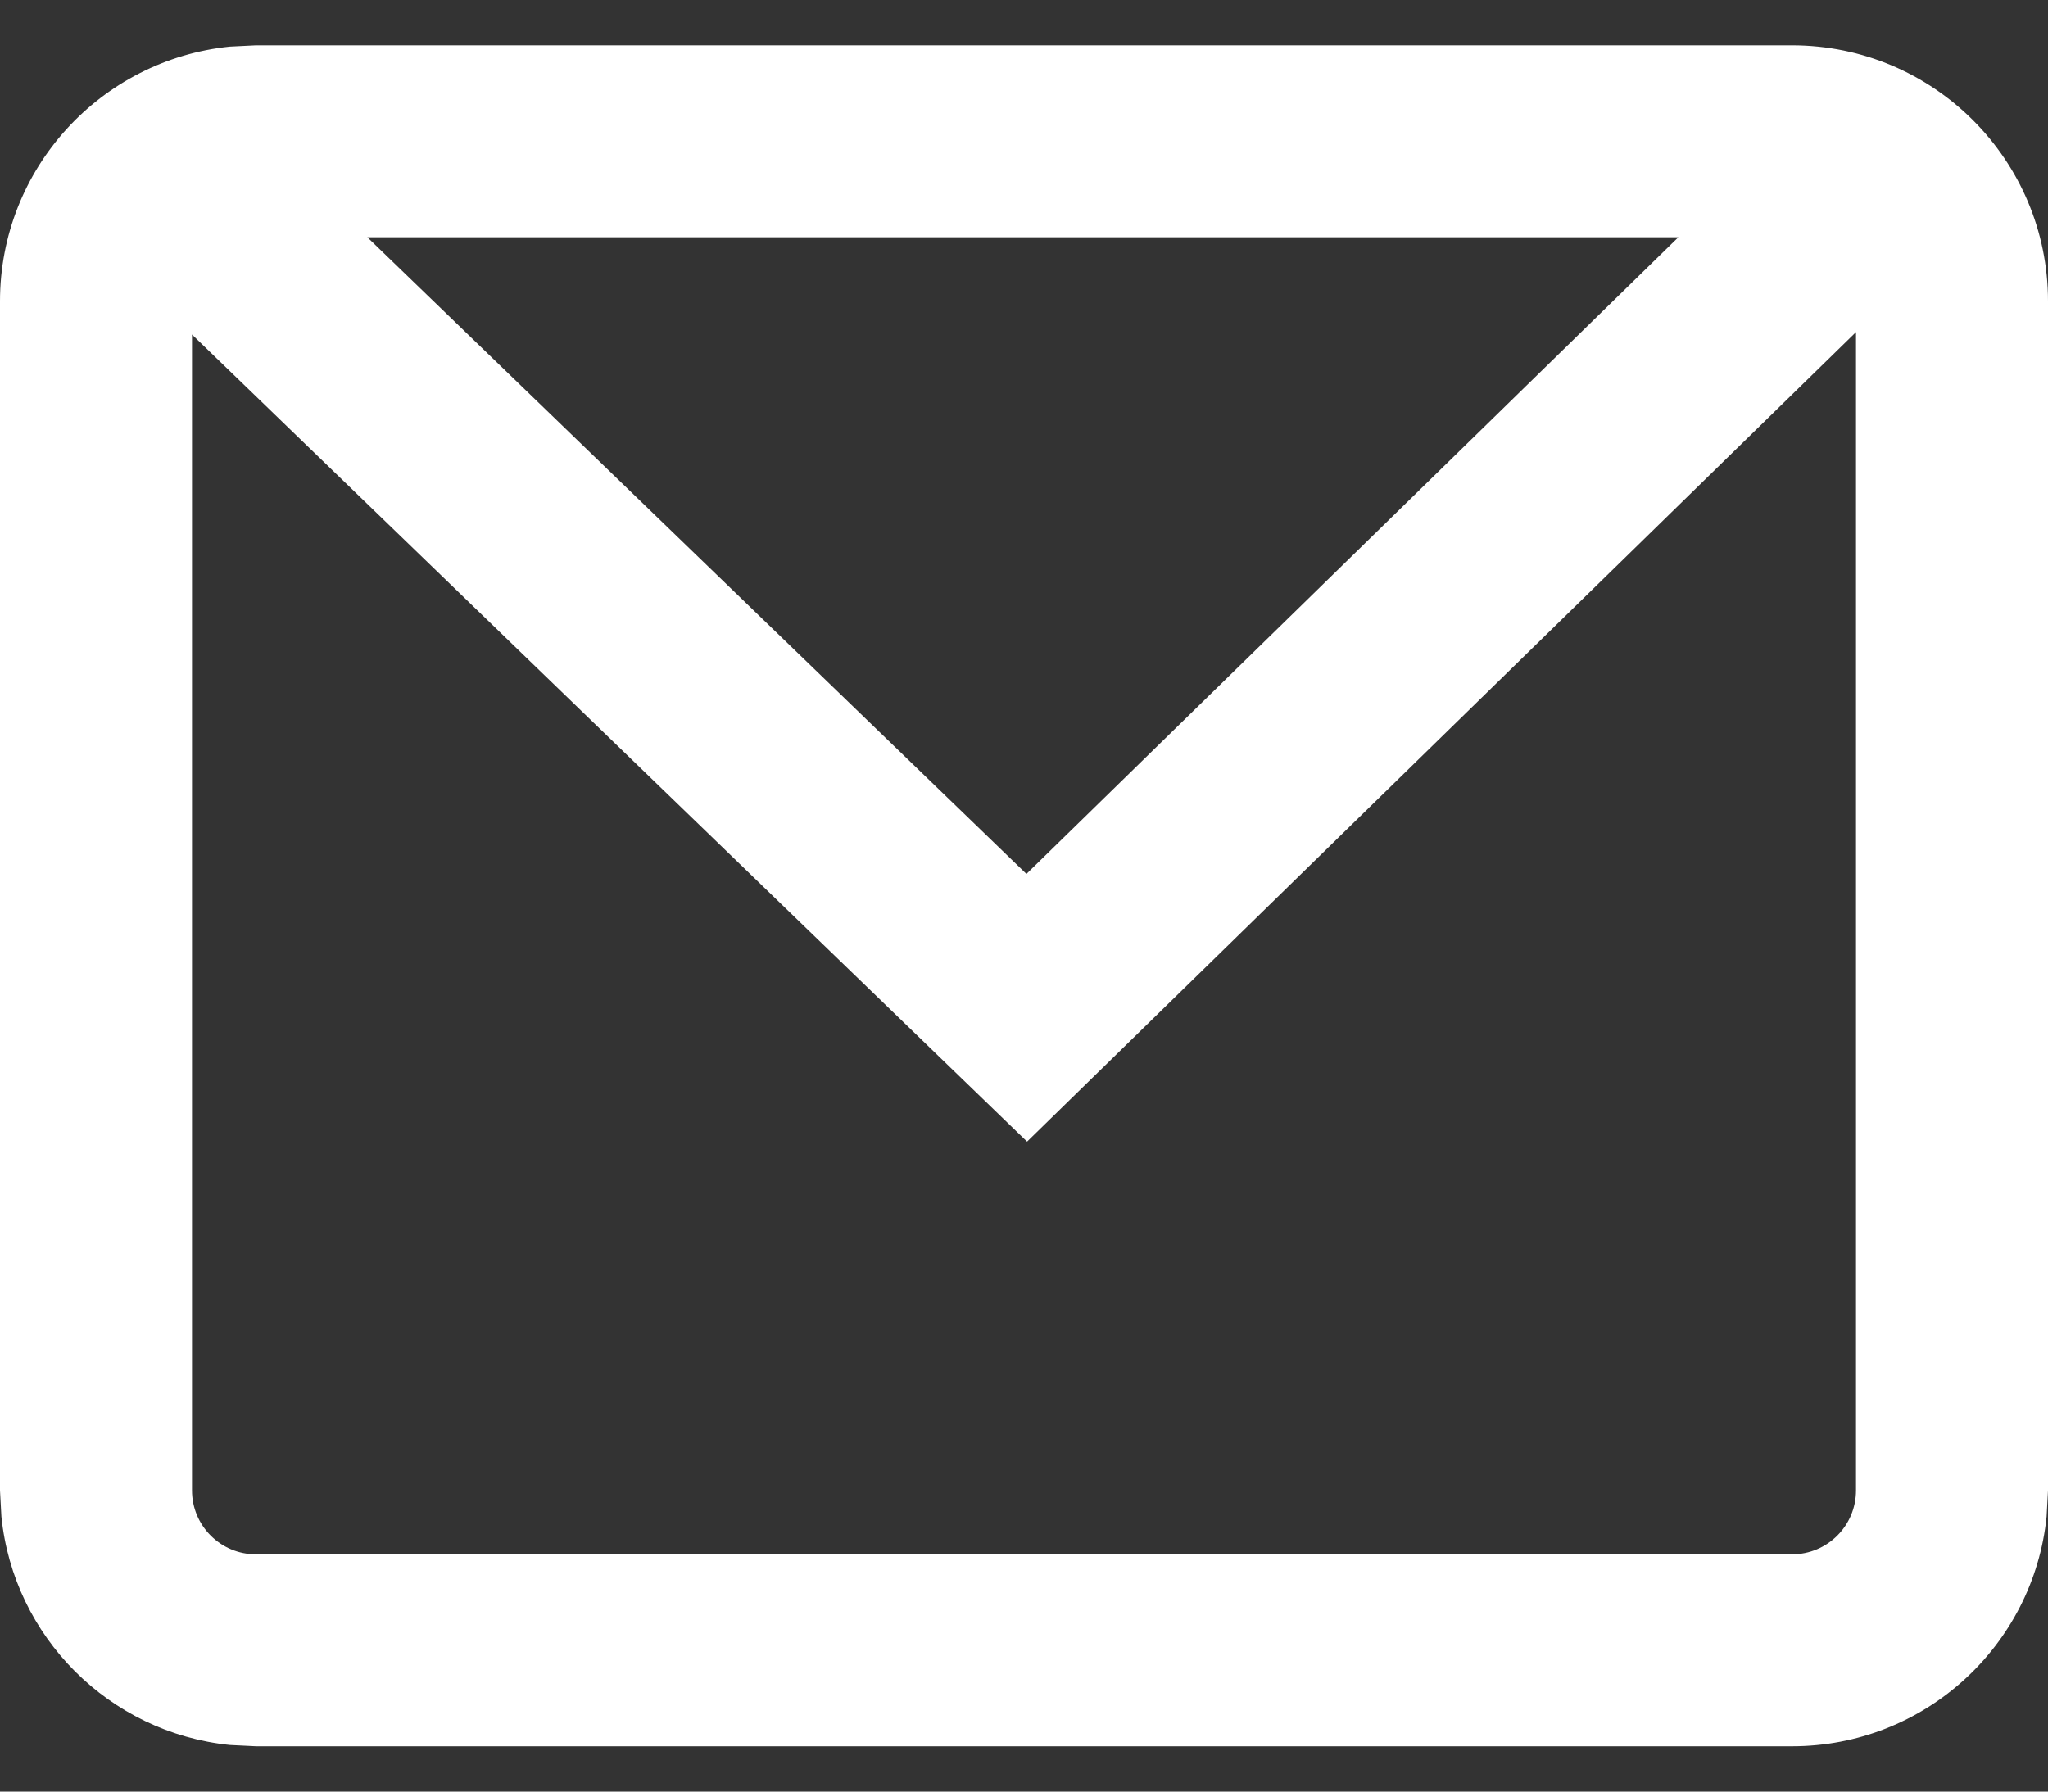 <svg width="16" height="14" viewBox="0 0 16 14" fill="none" xmlns="http://www.w3.org/2000/svg">
<rect x="0" y="0" width="16" height="14" fill="#333333" stroke="none"/>
<path fill-rule="evenodd" clip-rule="evenodd" d="M14 0.354C15.105 0.354 16 1.249 16 2.354V11.646L15.989 11.851C15.887 12.859 15.036 13.646 14 13.646H2L1.796 13.636C0.854 13.54 0.106 12.792 0.011 11.851L0 11.646V2.354C0 1.318 0.787 0.467 1.796 0.364L2 0.354H14ZM8.024 8.921L1.5 2.614V11.646C1.5 11.923 1.724 12.146 2 12.146H14C14.276 12.146 14.5 11.923 14.5 11.646V2.595L8.024 8.921ZM8.019 6.829L13.112 1.854H2.87L8.019 6.829Z" fill="white"/>
</svg>
